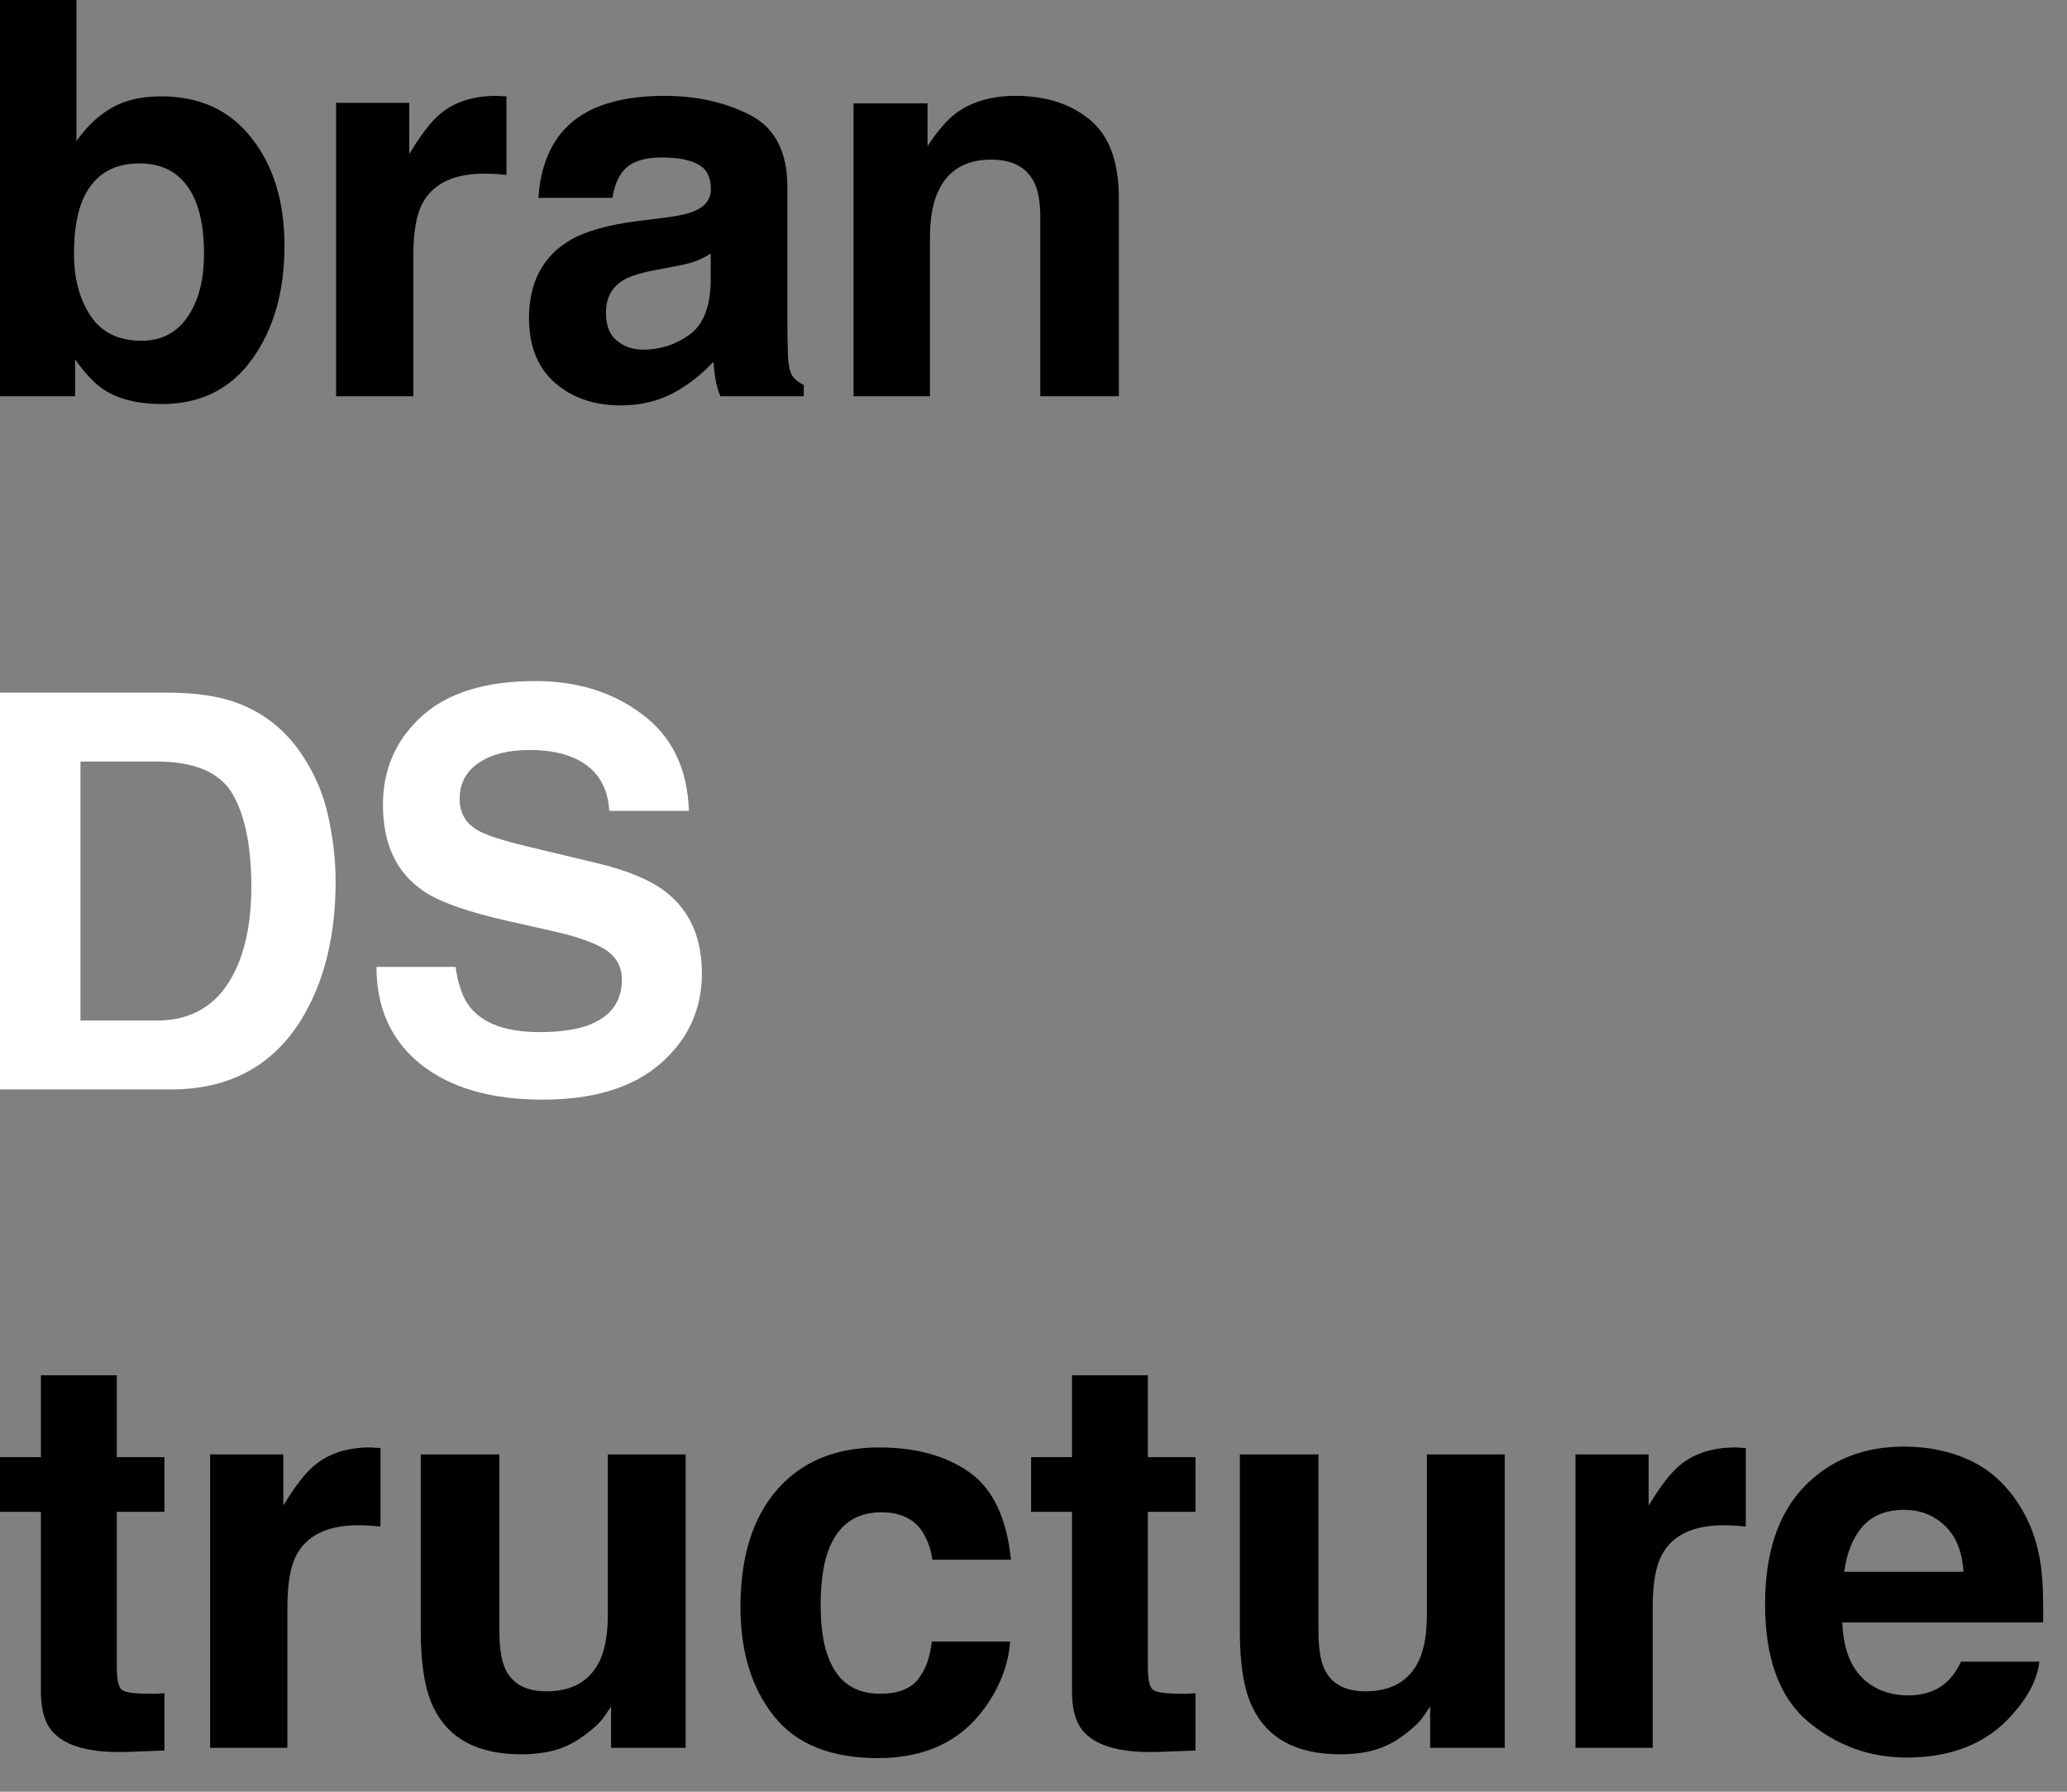 <?xml version="1.0" encoding="utf-8"?>
<svg xmlns="http://www.w3.org/2000/svg" fill="none" height="100%" overflow="visible" preserveAspectRatio="none" style="display: block;" viewBox="0 0 30 26" width="100%">
<rect x="0" y="0" width="30" height="26" fill="#808080" stroke="none"/>
<g id="Frame 1">
<g id="bran">
<path d="M2.352 5.863C2 5.863 1.717 5.793 1.504 5.652C1.376 5.569 1.238 5.423 1.09 5.215V5.75H0V0H1.109V2.047C1.25 1.849 1.405 1.698 1.574 1.594C1.775 1.464 2.03 1.398 2.34 1.398C2.9 1.398 3.337 1.6 3.652 2.004C3.97 2.408 4.129 2.928 4.129 3.566C4.129 4.228 3.973 4.776 3.66 5.211C3.348 5.646 2.911 5.863 2.352 5.863ZM2.961 3.684C2.961 3.382 2.922 3.132 2.844 2.934C2.695 2.559 2.422 2.371 2.023 2.371C1.62 2.371 1.342 2.555 1.191 2.922C1.113 3.117 1.074 3.37 1.074 3.68C1.074 4.044 1.155 4.346 1.316 4.586C1.478 4.826 1.724 4.945 2.055 4.945C2.341 4.945 2.564 4.829 2.723 4.598C2.882 4.366 2.961 4.061 2.961 3.684Z" fill="black"/>
<path d="M7.03 2.52C6.582 2.52 6.282 2.665 6.128 2.957C6.042 3.121 5.999 3.374 5.999 3.715V5.75H4.878V1.492H5.94V2.234C6.112 1.951 6.262 1.757 6.39 1.652C6.598 1.478 6.869 1.391 7.202 1.391C7.223 1.391 7.24 1.392 7.253 1.395C7.269 1.395 7.301 1.396 7.351 1.398V2.539C7.28 2.531 7.218 2.526 7.163 2.523C7.108 2.521 7.064 2.52 7.03 2.52Z" fill="black"/>
<path d="M8.127 1.953C8.421 1.578 8.927 1.391 9.643 1.391C10.109 1.391 10.523 1.483 10.885 1.668C11.247 1.853 11.428 2.202 11.428 2.715V4.668C11.428 4.803 11.43 4.967 11.436 5.16C11.443 5.306 11.466 5.405 11.502 5.457C11.539 5.509 11.593 5.552 11.666 5.586V5.75H10.455C10.421 5.664 10.398 5.583 10.385 5.508C10.372 5.432 10.361 5.346 10.354 5.25C10.2 5.417 10.023 5.559 9.822 5.676C9.583 5.814 9.312 5.883 9.01 5.883C8.624 5.883 8.305 5.773 8.053 5.555C7.803 5.333 7.678 5.021 7.678 4.617C7.678 4.094 7.88 3.715 8.283 3.48C8.505 3.353 8.83 3.262 9.26 3.207L9.639 3.16C9.844 3.134 9.992 3.102 10.08 3.062C10.239 2.995 10.318 2.889 10.318 2.746C10.318 2.572 10.257 2.452 10.135 2.387C10.015 2.319 9.838 2.285 9.604 2.285C9.341 2.285 9.154 2.35 9.045 2.48C8.967 2.577 8.915 2.707 8.889 2.871H7.815C7.838 2.499 7.942 2.193 8.127 1.953ZM8.955 4.945C9.059 5.031 9.187 5.074 9.338 5.074C9.578 5.074 9.798 5.004 9.998 4.863C10.201 4.723 10.307 4.466 10.315 4.094V3.68C10.244 3.724 10.173 3.76 10.1 3.789C10.029 3.815 9.932 3.84 9.807 3.863L9.557 3.91C9.322 3.952 9.154 4.003 9.053 4.062C8.881 4.164 8.795 4.322 8.795 4.535C8.795 4.725 8.848 4.862 8.955 4.945Z" fill="black"/>
<path d="M14.384 2.316C14.006 2.316 13.747 2.477 13.607 2.797C13.534 2.966 13.497 3.182 13.497 3.445V5.75H12.388V1.5H13.462V2.121C13.605 1.902 13.741 1.745 13.868 1.648C14.097 1.477 14.388 1.391 14.739 1.391C15.18 1.391 15.539 1.507 15.818 1.738C16.099 1.967 16.239 2.349 16.239 2.883V5.75H15.099V3.16C15.099 2.936 15.069 2.764 15.009 2.645C14.899 2.426 14.691 2.316 14.384 2.316Z" fill="black"/>
</g>
<g id="DS">
<path d="M2.48 15.809H0V10.051H2.48C2.837 10.056 3.134 10.098 3.371 10.176C3.775 10.309 4.102 10.552 4.352 10.906C4.552 11.193 4.689 11.503 4.762 11.836C4.835 12.169 4.871 12.487 4.871 12.789C4.871 13.555 4.717 14.203 4.41 14.734C3.993 15.45 3.35 15.809 2.48 15.809ZM3.375 11.52C3.19 11.207 2.824 11.051 2.277 11.051H1.168V14.809H2.277C2.845 14.809 3.241 14.529 3.465 13.969C3.587 13.662 3.648 13.296 3.648 12.871C3.648 12.285 3.557 11.835 3.375 11.52Z" fill="white"/>
<path d="M7.831 14.977C8.115 14.977 8.345 14.945 8.523 14.883C8.858 14.763 9.026 14.54 9.026 14.215C9.026 14.025 8.943 13.878 8.776 13.773C8.61 13.672 8.348 13.582 7.991 13.504L7.382 13.367C6.783 13.232 6.369 13.085 6.14 12.926C5.752 12.66 5.558 12.245 5.558 11.68C5.558 11.164 5.745 10.736 6.12 10.395C6.495 10.053 7.046 9.883 7.772 9.883C8.379 9.883 8.896 10.044 9.323 10.367C9.753 10.688 9.978 11.154 9.999 11.766H8.843C8.822 11.419 8.671 11.173 8.39 11.027C8.202 10.931 7.969 10.883 7.69 10.883C7.381 10.883 7.133 10.945 6.948 11.07C6.763 11.195 6.671 11.37 6.671 11.594C6.671 11.8 6.762 11.953 6.944 12.055C7.062 12.122 7.312 12.202 7.694 12.293L8.687 12.531C9.121 12.635 9.45 12.775 9.671 12.949C10.015 13.22 10.187 13.612 10.187 14.125C10.187 14.651 9.985 15.088 9.581 15.438C9.18 15.784 8.612 15.957 7.878 15.957C7.128 15.957 6.538 15.787 6.108 15.445C5.679 15.102 5.464 14.63 5.464 14.031H6.612C6.649 14.294 6.72 14.491 6.827 14.621C7.022 14.858 7.357 14.977 7.831 14.977Z" fill="white"/>
</g>
<g id="tructure">
<path d="M2.387 24.57V25.402L1.859 25.422C1.333 25.44 0.974 25.349 0.781 25.148C0.656 25.021 0.594 24.824 0.594 24.559V21.938H0V21.145H0.594V19.957H1.695V21.145H2.387V21.938H1.695V24.188C1.695 24.362 1.717 24.471 1.762 24.516C1.806 24.557 1.941 24.578 2.168 24.578C2.202 24.578 2.237 24.578 2.273 24.578C2.312 24.576 2.35 24.573 2.387 24.57Z" fill="black"/>
<path d="M5.202 22.133C4.754 22.133 4.453 22.279 4.3 22.57C4.214 22.734 4.171 22.987 4.171 23.328V25.363H3.05V21.105H4.112V21.848C4.284 21.564 4.434 21.37 4.562 21.266C4.77 21.091 5.041 21.004 5.374 21.004C5.395 21.004 5.412 21.005 5.425 21.008C5.44 21.008 5.473 21.009 5.522 21.012V22.152C5.452 22.145 5.39 22.139 5.335 22.137C5.28 22.134 5.236 22.133 5.202 22.133Z" fill="black"/>
<path d="M8.869 24.762C8.859 24.775 8.833 24.814 8.791 24.879C8.749 24.944 8.7 25.001 8.643 25.051C8.468 25.207 8.299 25.314 8.135 25.371C7.973 25.428 7.783 25.457 7.565 25.457C6.934 25.457 6.51 25.23 6.291 24.777C6.169 24.527 6.107 24.159 6.107 23.672V21.105H7.248V23.672C7.248 23.914 7.277 24.096 7.334 24.219C7.436 24.435 7.635 24.543 7.932 24.543C8.312 24.543 8.572 24.389 8.713 24.082C8.786 23.915 8.822 23.695 8.822 23.422V21.105H9.951V25.363H8.869V24.762Z" fill="black"/>
<path d="M14.673 22.633H13.532C13.511 22.474 13.458 22.331 13.372 22.203C13.247 22.031 13.053 21.945 12.79 21.945C12.415 21.945 12.159 22.131 12.021 22.504C11.948 22.702 11.911 22.965 11.911 23.293C11.911 23.605 11.948 23.857 12.021 24.047C12.153 24.401 12.403 24.578 12.771 24.578C13.031 24.578 13.216 24.508 13.325 24.367C13.435 24.227 13.501 24.044 13.524 23.82H14.661C14.635 24.159 14.513 24.479 14.294 24.781C13.945 25.268 13.428 25.512 12.743 25.512C12.058 25.512 11.555 25.309 11.232 24.902C10.909 24.496 10.747 23.969 10.747 23.32C10.747 22.588 10.926 22.02 11.282 21.613C11.639 21.207 12.131 21.004 12.759 21.004C13.293 21.004 13.729 21.124 14.068 21.363C14.409 21.603 14.611 22.026 14.673 22.633Z" fill="black"/>
<path d="M17.352 24.57V25.402L16.824 25.422C16.298 25.44 15.939 25.349 15.746 25.148C15.621 25.021 15.559 24.824 15.559 24.559V21.938H14.965V21.145H15.559V19.957H16.66V21.145H17.352V21.938H16.66V24.188C16.66 24.362 16.682 24.471 16.727 24.516C16.771 24.557 16.906 24.578 17.133 24.578C17.167 24.578 17.202 24.578 17.238 24.578C17.277 24.576 17.315 24.573 17.352 24.57Z" fill="black"/>
<path d="M20.757 24.762C20.747 24.775 20.721 24.814 20.679 24.879C20.637 24.944 20.588 25.001 20.53 25.051C20.356 25.207 20.187 25.314 20.023 25.371C19.861 25.428 19.671 25.457 19.452 25.457C18.822 25.457 18.398 25.23 18.179 24.777C18.056 24.527 17.995 24.159 17.995 23.672V21.105H19.136V23.672C19.136 23.914 19.165 24.096 19.222 24.219C19.323 24.435 19.523 24.543 19.82 24.543C20.2 24.543 20.46 24.389 20.601 24.082C20.674 23.915 20.71 23.695 20.71 23.422V21.105H21.839V25.363H20.757V24.762Z" fill="black"/>
<path d="M25.018 22.133C24.57 22.133 24.269 22.279 24.116 22.57C24.029 22.734 23.987 22.987 23.987 23.328V25.363H22.866V21.105H23.928V21.848C24.1 21.564 24.25 21.37 24.377 21.266C24.585 21.091 24.856 21.004 25.19 21.004C25.21 21.004 25.227 21.005 25.241 21.008C25.256 21.008 25.289 21.009 25.338 21.012V22.152C25.268 22.145 25.205 22.139 25.151 22.137C25.096 22.134 25.052 22.133 25.018 22.133Z" fill="black"/>
<path d="M29.599 24.113C29.57 24.366 29.439 24.622 29.204 24.883C28.84 25.297 28.329 25.504 27.673 25.504C27.131 25.504 26.654 25.329 26.239 24.98C25.826 24.631 25.618 24.064 25.618 23.277C25.618 22.54 25.805 21.975 26.177 21.582C26.552 21.189 27.038 20.992 27.634 20.992C27.988 20.992 28.307 21.059 28.591 21.191C28.875 21.324 29.109 21.534 29.294 21.82C29.461 22.073 29.569 22.366 29.618 22.699C29.647 22.895 29.659 23.176 29.654 23.543H26.739C26.755 23.97 26.889 24.27 27.142 24.441C27.296 24.548 27.48 24.602 27.697 24.602C27.926 24.602 28.112 24.537 28.255 24.406C28.333 24.336 28.402 24.238 28.462 24.113H29.599ZM28.497 22.809C28.479 22.514 28.389 22.292 28.228 22.141C28.069 21.987 27.871 21.91 27.634 21.91C27.376 21.91 27.176 21.991 27.032 22.152C26.892 22.314 26.803 22.533 26.767 22.809H28.497Z" fill="black"/>
</g>
</g>
</svg>